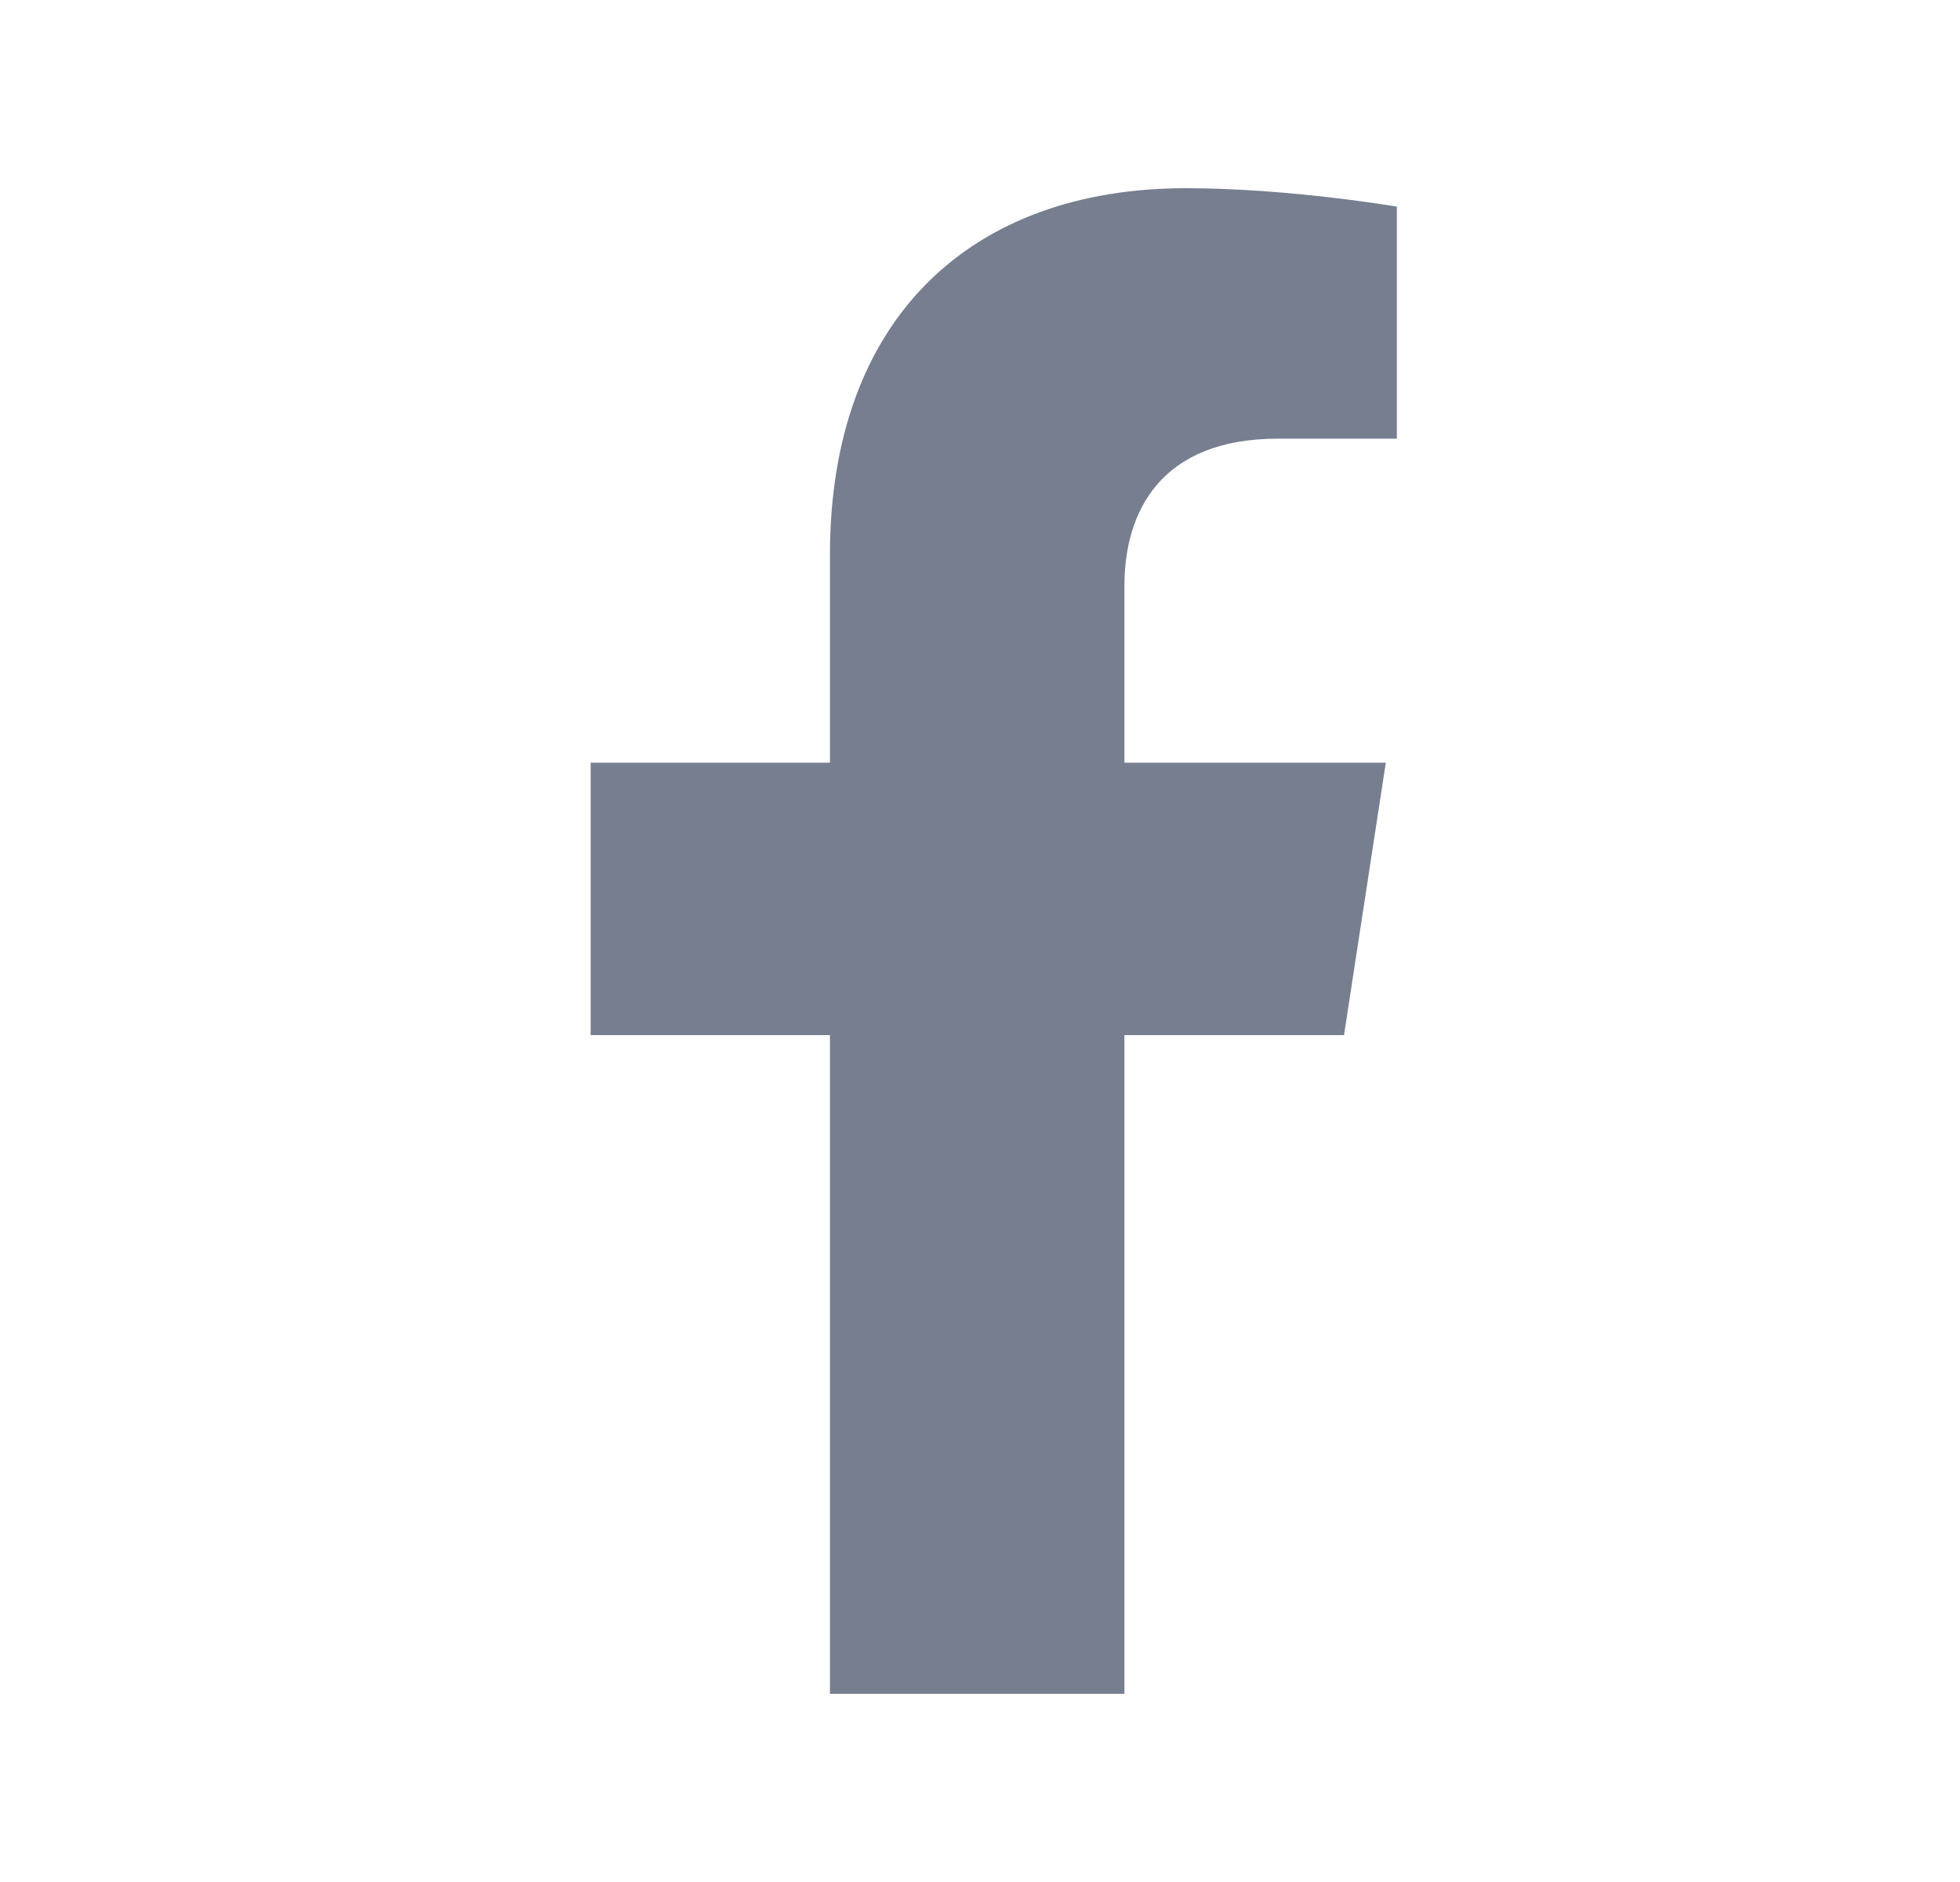 <svg width="25" height="24" viewBox="0 0 25 24" fill="none" xmlns="http://www.w3.org/2000/svg">
<path d="M17.143 13.2L17.676 9.726H14.342V7.471C14.342 6.52 14.808 5.594 16.301 5.594H17.817V2.635C17.817 2.635 16.441 2.4 15.126 2.4C12.381 2.4 10.586 4.065 10.586 7.077V9.726H7.534V13.2H10.586V21.6H14.342V13.2H17.143Z" fill="#777E90"/>
</svg>

